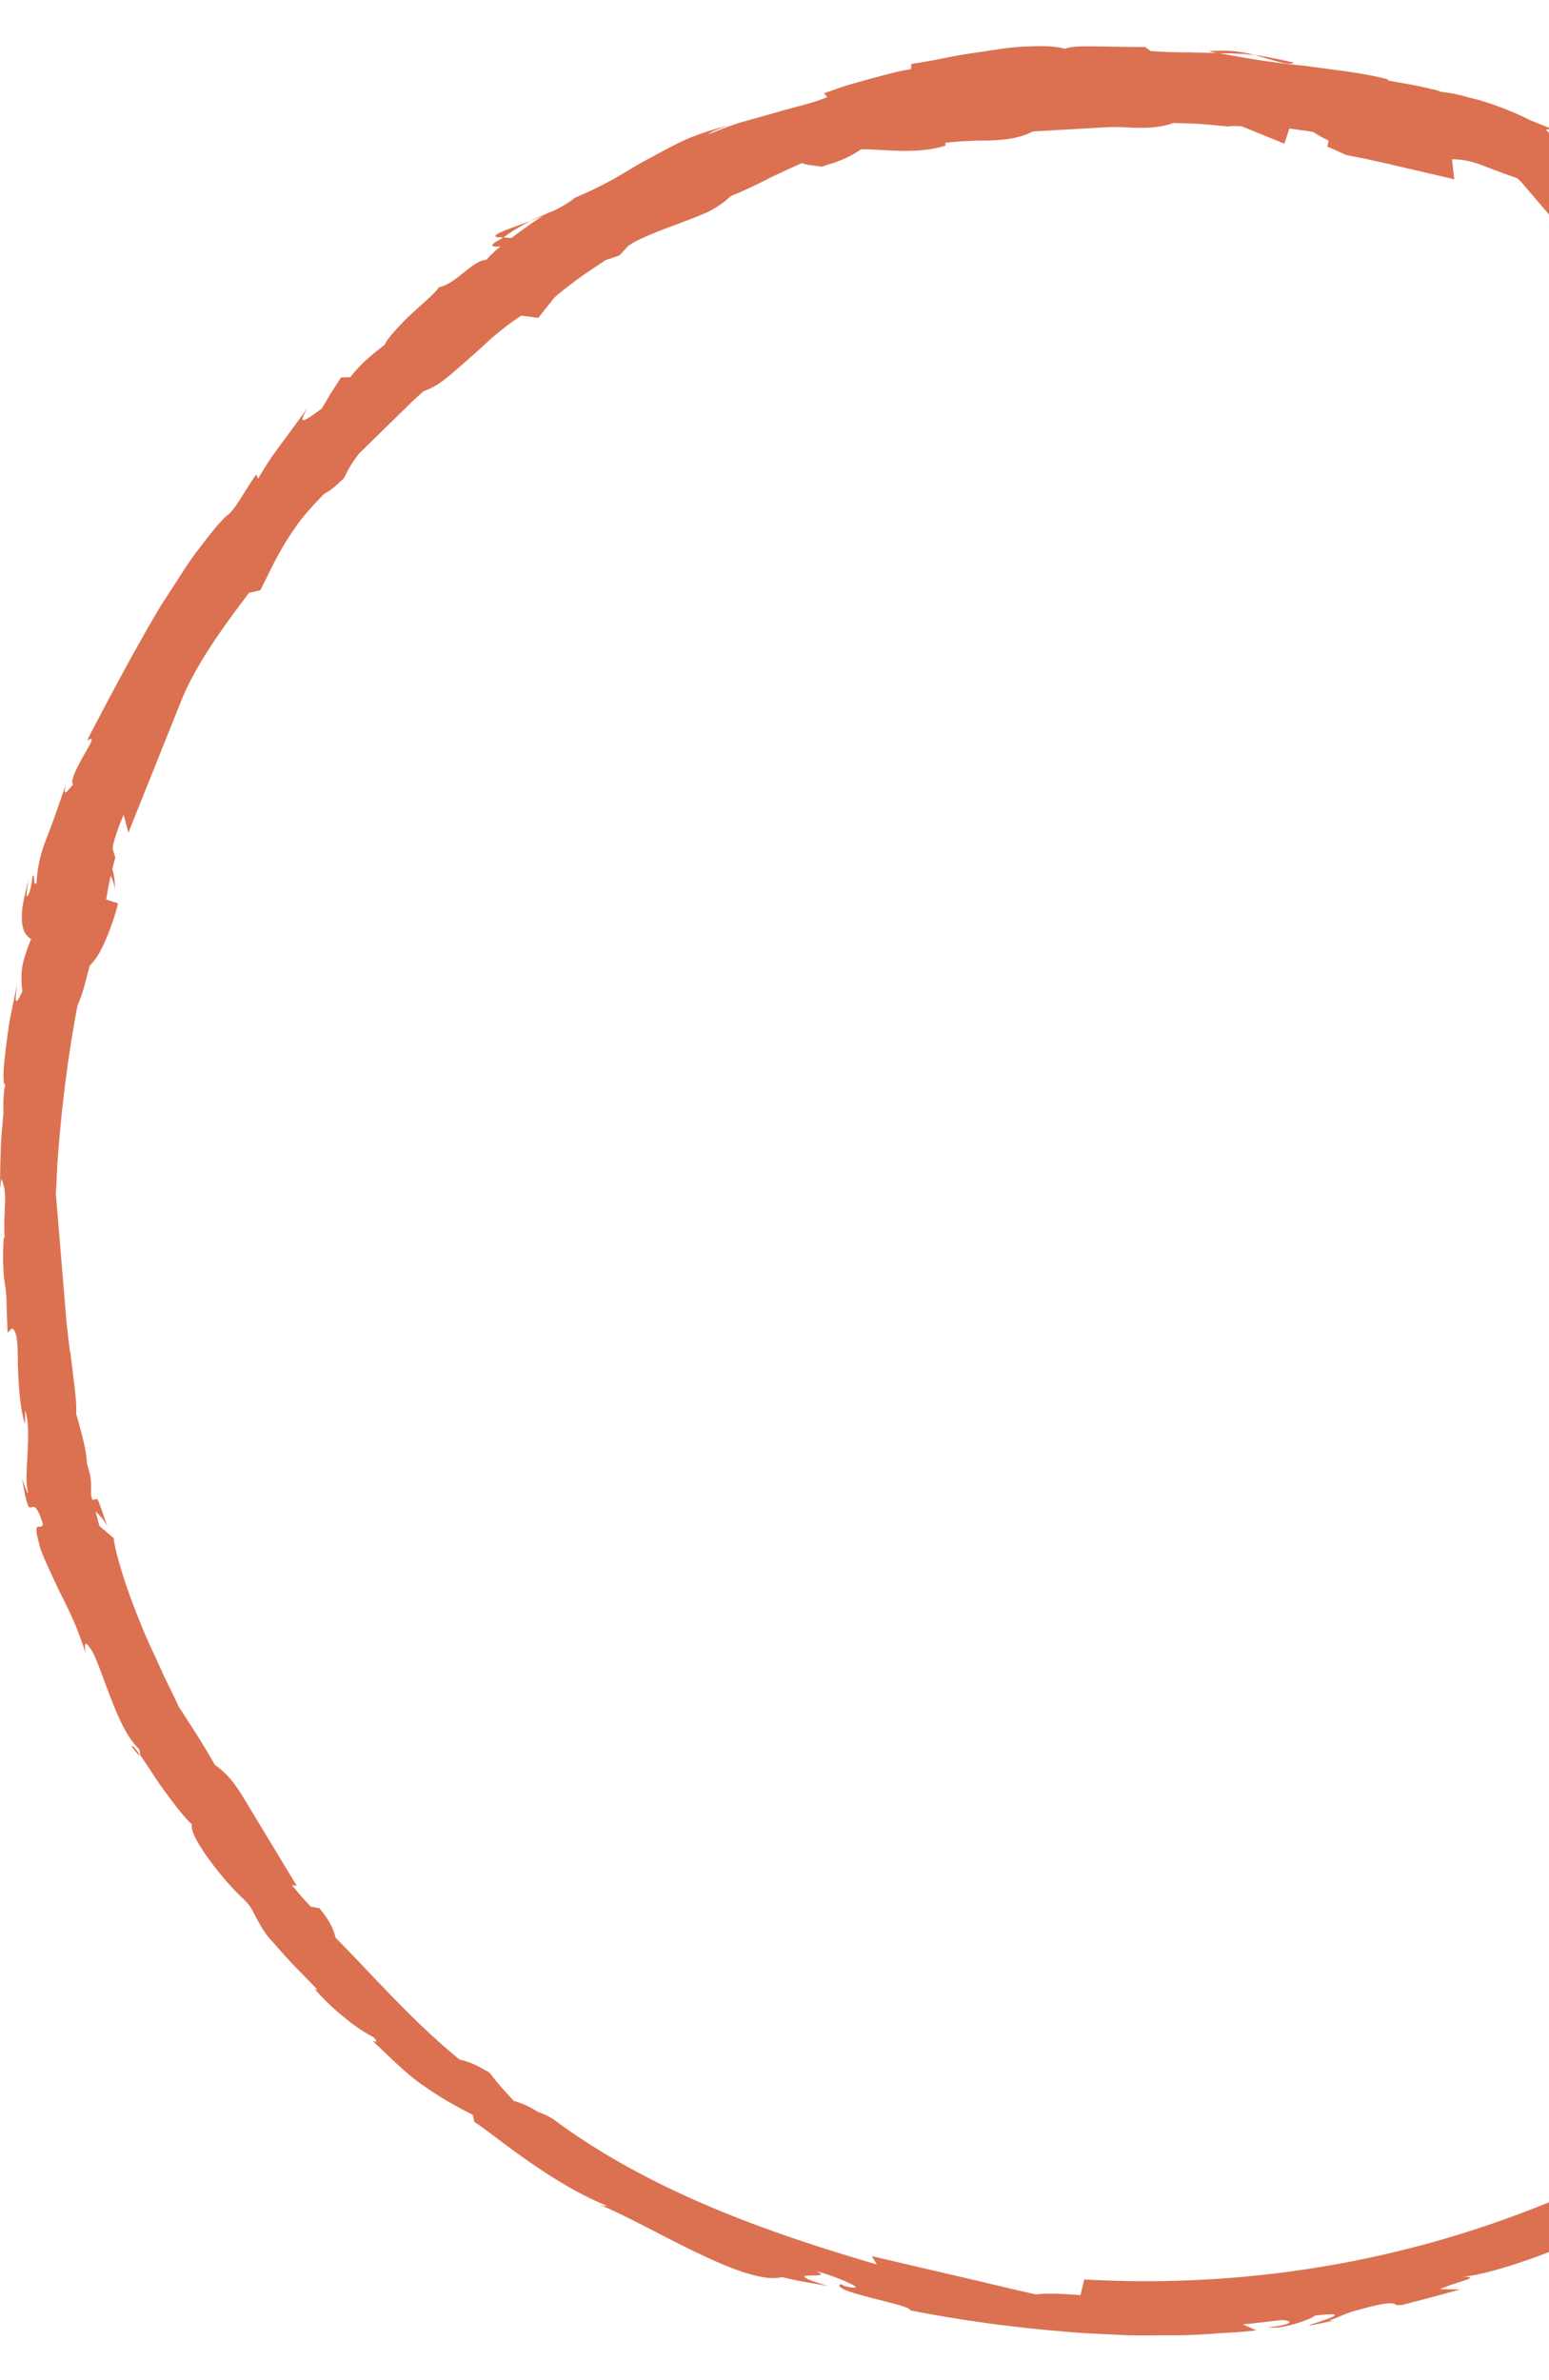 <svg width="369" height="567" viewBox="0 0 369 567" fill="none" xmlns="http://www.w3.org/2000/svg"><g clip-path="url(#clip0_1_3)" fill="#DB7151"><path d="M118.182 56.424l1.707.15c2.466-1.81 4.502-2.98 6.299-3.86-4.143 1.59-9.054 3.1-8.006 3.71zm190.03-41.475c-3.673-.88-6.638-1.43-9.253-1.82 4.452 1.18 7.936 2.54 9.253 1.82zm-276.77 401.12c1.078 1.5 1.657 2.07 1.827 1.91-1.098-1.55-1.797-2.38-1.827-1.91zm256.657-403.84c.659.13 1.298.26 1.967.4 2.755.07 5.549.02 8.883.51-3.274-.87-7.117-1.32-10.85-.91z"/><path d="M118.182 56.424l1.707.15c2.466-1.81 4.502-2.98 6.299-3.86-4.143 1.59-9.054 3.1-8.006 3.71zm190.03-41.475c-3.673-.88-6.638-1.43-9.253-1.82 4.452 1.18 7.936 2.54 9.253 1.82zm-276.77 401.12c1.078 1.5 1.657 2.07 1.827 1.91-1.098-1.55-1.797-2.38-1.827-1.91zm256.657-403.84c.659.13 1.298.26 1.967.4 2.755.07 5.549.02 8.883.51-3.274-.87-7.117-1.32-10.85-.91zm32.64 9.521l-7.257-.94c-.798.28 1.118.88 3.813 1.19 1.777.02 4.472.34 3.444-.25z"/><path d="M539.127 301.095c.329-4.041.239-7.951-.449-8.782l.149 4.971c-.828-3.34-1.846-1.05-3.054 1.86-.12.27-.24.55-.359.83.279-5.03.439-10.101.439-15.201 0-76.44-32.081-145.358-83.486-194.015l.199-.55c-2.306-2.16-4.182-3.51-3.114-2.17a279.139 279.139 0 00-6.029-5.38c4.103 2.34 3.214-2.28.469-6.861-.429.23-.589.4-5.869-2.99 1.507 1.64 9.782 9.82 5.26 7.05-3.224-2.53-4.521-3.6-5.3-4.47-.778-.88-1.058-1.53-2.475-2.96.968 1.52-1.358.24-3.863-1.09-1.877-1.051-3.963-1.981-4.751-1.841a274.786 274.786 0 00-10.142-7.101l-.589-1.8-2.505-.45 2.805 2.05a266.048 266.048 0 00-31.832-18.132c.32-.01.34-.16-.149-.55l-4.253-1.73c-3.423-2.7 8.505 2.26 3.394-.59 3.015.88 6.089 2.08 9.463 3.42 1.677.69 3.414 1.45 5.2 2.33 1.737.96 3.524 2.03 5.35 3.25l.679 2.1c.06-.46-4.502-3.63-6.857-4.44 1.747.6 4.402 2.73 7.167 4.71 1.377 1 2.794 1.941 4.122 2.701 1.308.8 2.545 1.36 3.643 1.49-1.547-1.38-3.054-2.83-4.671-4.11 2.914 1.21 6.099 2.72 9.472 4.33a47.146 47.146 0 019.762 6.101c-2.066-3.26-1.537-.92-5.15-5.53 2.895 4.36-16.869-10.892-11.499-4.831-1.936-2.3-3.983-3.7-6.228-5.2-2.256-1.491-4.682-3.121-7.646-5.532-.02.54 1.926 2.04-3.833-1.18-.33-.01-1.038-.17-1.478-.27-.169-.11-.229-.14-.379-.24l.3.22c-.29-.07-.32-.06.109.08 1.298.91 2.316 1.72 2.645 2.19-1.716-.22-4.841-1.61-8.045-2.9-3.224-1.24-6.448-2.55-8.165-3-3.433-1.81 1.697.15-.02-1.2a69.423 69.423 0 00-5.17-1.26c-.05-1.19-8.954-5.481-.17-2.69l-7.696-3.091c-4.372-2.24-10.7-4.62-14.782-5.44-3.704-1.301-9.832-1.551-6.329-1.441-2.116-.47-4.222-.99-6.348-1.43l-6.398-1.14-.06-.29c-6.199-1.65-12.816-2.19-19.534-3.21-6.788-.62-13.715-1.7-20.951-3.081-2.167-.02-4.352-.06-6.908-.14-2.555.01-5.47-.05-9.063-.3l-1.397-.98c-2.775.01-6.938-.05-10.721-.12-3.773-.05-7.167-.08-8.324.57-1.528-.52-3.983-.68-6.968-.63-1.487.02-3.104.1-4.801.22-1.697.15-3.453.42-5.25.67-3.583.56-7.287 1.03-10.67 1.72-3.374.69-6.468 1.28-8.904 1.6l-.13 1.27c-3.324.48-6.488 1.46-9.862 2.33-1.676.47-3.403.96-5.22 1.47-1.797.57-3.643 1.241-5.61 1.921l.779.91c-3.304 1.44-7.806 2.36-12.707 3.82-2.465.69-5.06 1.41-7.715 2.15-2.626.851-5.271 1.841-7.896 2.901.559-.67 3.284-1.63 5.26-2.14-3.363.67-6.677 1.77-9.941 3.08-3.214 1.41-6.329 3.14-9.403 4.801-3.104 1.61-5.999 3.54-8.933 5.14-2.925 1.62-5.85 2.991-8.694 4.191-2.456 1.87-4.432 2.85-6.439 3.69.25-.14.46-.29.629-.43-.269.15-.679.38-1.098.62a43.436 43.436 0 00-3.923 1.73 84.96 84.96 0 003.344-1.39c-2.026 1.2-4.931 3.321-7.745 5.421l-1.897-.17c-.23.16-.419.3-.669.47-3.144 1.51-2.016 1.95.01 1.69-1.397 1.08-2.545 2.26-3.413 3.201-3.324.13-7.167 5.71-11.29 6.54-.628 1.12-3.972 3.991-7.176 6.912-2.616 2.62-5.101 5.28-5.8 6.86-3.104 2.29-6.009 4.831-8.105 7.631l-2.216.07-2.375 3.64-2.216 3.761c-4.182 3.091-6.06 4.301-3.344-.21-3.703 5.051-5.18 7.071-6.538 8.911-1.348 1.841-2.625 3.461-5.31 8.031l-.42-1.01c-2.295 2.991-4.98 8.481-6.997 9.781-1.617 1.401-3.902 4.261-6.697 7.951-1.438 1.831-2.865 3.951-4.342 6.261-1.488 2.301-3.075 4.741-4.712 7.271-6.198 10.361-12.586 22.483-17.597 32.134 2.166-1.34.798.8-.789 3.541-1.517 2.77-3.343 6.13-2.485 6.92-1.078.931-2.545 3.621-1.797.14-1.826 5.241-3.184 9.182-4.551 12.662-1.368 3.49-2.206 6.711-2.366 10.641-.988 1.04-.29-2.55-.978-1.58-.11.9-.41 3.551-1.108 4.561-.689.99-.1-1.711.11-3.491-.75 2.751-1.208 4.911-1.438 6.631-.16 1.74-.12 3.02.05 3.991.34 1.94 1.198 2.64 2.046 3.26-1.078 2.67-1.756 4.711-2.106 6.621-.27 1.92-.23 3.7.03 5.84-.968 1.831-2.196 4.991-1.198-1.94l-1.108 5.321c-.24 1.2-.509 2.51-.778 3.86-.19 1.371-.39 2.771-.59 4.151-.718 5.531-1.227 10.641-.388 10.921-.48 1.19-.53 5.471-.43 6.511-.409 4.391-.618 6.781-.658 9.161-.09 2.381-.15 4.741-.18 9.061l.31-2.39c1.696 3.43.399 7.171.798 14.132l-.2-.19c-.29 4-.16 6.431-.07 8.071.1 1.64.24 2.49.37 3.33.13.84.26 1.68.33 3.291.02.81.04 1.81.079 3.11.05 1.29.11 2.88.19 4.861l1.038-.991c1.327.581 1.397 4.061 1.407 8.541.16 4.451.4 9.932 1.687 14.342l.06-3.37c.788 2.38.779 5.931.599 9.571-.16 3.63-.56 7.381.05 9.841.11 1.12-.849-1.58-1.358-3.05 2.136 13.211 1.917 1.28 4.931 10.671-.21 1.65-1.956-.59-1.467 2.34l.24 1.151c.09.38.209.8.349 1.29.23 1.68 2.375 6.08 4.721 11.131 1.278 2.49 2.585 5.141 3.693 7.741.56 1.3 1.058 2.58 1.487 3.831.47 1.23.879 2.4 1.158 3.52-.25-2.08-.479-4.121 1.837-.15 2.925 6.301 5.969 18.222 10.87 22.783.29.86.32 1.23.2 1.34 1.597 2.17 3.813 5.931 6.278 9.201 2.436 3.29 4.791 6.301 6.099 7.351-.21 1.62 1.098 3.99 2.964 6.781 1.897 2.77 4.362 5.921 6.998 8.731 1.596 1.75 3.553 3.18 4.471 5.021 2.885 5.77 4.372 7 4.372 7 1.787 1.991 3.504 4.031 5.35 5.961l5.75 5.901-.57-.05c3.484 3.97 6.32 6.171 8.445 7.871 2.176 1.64 3.783 2.63 5.46 3.52 1.657 1.78.1.87-.19.88 5.56 5.301 8.605 8.261 11.849 10.482 3.224 2.24 6.228 4.25 12.047 7.151l.39 1.75c3.054 1.6 17.338 14.202 31.492 19.892-.19.05-.579.12-1.727-.28 7.826 3.351 16.629 8.451 24.694 12.162 7.996 3.83 15.182 6.19 18.786 5.12 3.613.94 7.336 1.451 10.99 2.161-13.735-4.261 2.575-1.241-2.895-3.551 2.735.64 6.129 1.95 8.015 2.89 1.917.851 2.286 1.461-1.088.681l-.988-.51c-3.104 1.74 17.158 5 16.5 6.26 13.954 2.771 27.908 4.481 41.713 5.451 3.453.17 6.897.33 10.331.5 3.433.06 6.857 0 10.261-.01 3.414.04 6.797-.15 10.161-.39 3.364-.26 6.738-.34 10.052-.79-1.088-.46-2.156-.89-3.234-1.42 3.084-.26 6.148-.68 9.213-1.02 2.465.1 3.443.96-3.165 1.73 3.614.58 10.95-2.25 11.04-2.771 12.916-1.58-4.661 2.931-.739 2.271l5.331-1.09-1.238.01c2.106-.74 3.214-1.321 4.781-1.881.779-.28 1.687-.54 2.875-.85 1.178-.35 2.655-.72 4.601-1.14 4.991-.79 2.775.48 4.732.1.02.12.688.03 2.994-.64 3.803-.94 7.576-2.02 11.369-3.03l-4.901-.06c4.811-2.051 10.581-3.001 4.951-2.981 4.112 0 14.603-3.15 24.335-7.191 4.901-1.94 9.523-4.28 13.326-5.95 3.743-1.801 6.528-3.271 7.715-3.631a86.406 86.406 0 014.582-3.01c1.527-1.02 3.084-2.03 4.711-3.021 3.234-2 6.768-3.89 10.491-6.31-2.016.95-3.933.31 2.555-3.631-.319 2.071 2.905.61 6.808-1.89 3.883-2.53 8.744-5.631 11.828-6.721-2.655 1.1 1.587-2.35 5.45-5.62 3.863-3.281 7.097-6.651 3.144-4.611 4.991-3.981 1.078.67 5.24-1.93 10.601-10.952 24.935-22.703 36.194-38.025-.16-.49-2.615 1.59-.629-1.97 2.665-2.131 5.061-4.481 7.596-6.771.998-1.59.988-2.64 1.377-3.881.41-1.23 1.158-2.67 3.594-5.15-.819.62-2.036 1.52-.809-.65 10.94-14.882 19.305-32.014 25.952-49.716 6.668-17.743 11.649-36.015 16.56-54.317-1.707 4.89-1.188 1.53-.539-2.31-.629 2.46-1.028-.22-1.677.19 1.188-5.091 2.465-10.212 3.494-15.382-.679-1.5-.39-5.691-.1-9.731zm-4.482-20.863c-.03 1.87-.07 4.32-.1 6.651-.639-.34-1.248-.75-1.816-1.23l1.816 1.51v.37l-.748 1.07-.21 3.15c-.22 3.231-.329 6.251-.329 9.232v.45c-.07 2.34-.11 4.35-.13 5.97a267.918 267.918 0 00-1.817 10.872l-5.29.21a255.092 255.092 0 01-6.877 35.754l.139.04c-.958 3.23-1.687 6.811-2.026 9.181-1.068 2.571-2.346 5.731-3.464 9.891l-4.142 15.432c-1.118.74-2.206 1.731-3.194 3.001l-.998 1.27-2.166 5.351-.429-.09a255.3 255.3 0 01-17.329 30.533l-.189.28a261.509 261.509 0 01-6.788 9.732l-2.844 3.89.329 1.91c-.03.05-.279.52-.279.52l-1.278-.9-1.477 1.94-.02-.01a236.287 236.287 0 01-5.88 7.161l.27.27-1.018 1.341-.379-.271a261.47 261.47 0 01-5.141 5.781l.02.02-2.625 2.781c-23.597 25.033-51.445 44.735-82.748 58.547-32.4 14.302-66.946 21.552-102.651 21.552-4.671 0-9.562-.14-14.543-.42l-.898 3.731h-.06c-4.312-.31-7.666-.5-10.531-.16-2.874-.61-5.749-1.3-8.764-2.02-1.337-.32-2.675-.64-4.012-.951l-26.362-6.15 1.208 1.98c-10.371-3.02-20.063-6.111-29.745-9.761-18.785-7.081-34.127-15.092-46.894-24.513l-.539-.4-.589-.33a16.783 16.783 0 00-3.064-1.371 19.928 19.928 0 00-4.711-2.3l-.21-.07c-.259-.08-.499-.15-.728-.21l-.12-.12c-1.567-1.7-3.045-3.3-4.322-4.91l-1.388-1.741-1.936-1.08c-1.757-.99-3.464-1.64-5.121-1.97-8.075-6.571-15.152-14.012-22.04-21.243-2.574-2.71-5.05-5.31-7.515-7.791-.719-3.1-2.546-5.41-3.853-7.051l-2.006-.36c-.22-.19-1.218-1.17-2.825-3.07 0 0-1.448-1.73-1.727-2.06l1.158.18-12.577-20.813c-1.158-1.91-3.424-5.66-6.907-7.981-.16-.27-.31-.54-.47-.8a165.264 165.264 0 00-5.69-9.231 92.135 92.135 0 00-2.494-3.86c-.49-1.131-1.118-2.431-1.967-4.151-.439-.89-.918-1.88-1.437-2.95a268.657 268.657 0 00-2.016-4.421c-1.258-2.71-2.566-5.521-3.674-8.361l-.07-.18c-4.222-10.211-6.228-18.262-6.318-20.122l-1.397-1.151-2.007-1.72c-.3-1.15-.608-2.29-.928-3.43 1.437 1.2 2.446 2.64 2.935 3.94-.12-.32-.26-.77-.43-1.29-.489-1.51-1.167-3.58-2.046-5.661l-1.207.24c-.11-.4-.21-.8-.32-1.19l.01-2.28c0-1.66-.31-3.02-.968-5.171-.06-.92-.18-1.95-.37-3.15l-.05-.33-.07-.32c-.438-2.02-.858-3.721-1.277-5.171-.3-1.16-.559-2.08-.828-2.9.03-.38.04-.78.04-1.18 0-1.29-.13-2.931-.42-5.321l-1.018-8.381-.08-.01c-.1-.9-.21-1.8-.32-2.69-.229-1.95-.448-3.791-.598-5.601l-2.415-29.114.329-6.93c.948-13.522 2.535-26.004 4.821-38.065 1.088-2.34 1.827-5.261 2.735-8.831.05-.19.1-.39.15-.61 1.128-1.12 2.186-2.611 3.084-4.561 1.228-2.51 2.815-6.601 3.673-10.291l-2.825-.92c.03-.15.05-.31.08-.46.32-1.831.63-3.581.998-5.221.64 1.26.979 2.53 1.038 3.601-.01-.18-.01-.381-.01-.591-.03-1.77-.249-3.31-.628-4.63l.698-2.69-.648-2.191c.12-.84.608-3.26 2.635-8.001l1.148 4.241 12.596-31.444c3.574-8.911 10.72-18.462 14.993-24.163.41-.55.788-1.05 1.128-1.51l2.715-.61 2.395-4.841c2.516-5.081 4.193-7.621 6.299-10.651 1.337-1.97 3.334-4.161 6.418-7.421 1.098-.58 2.226-1.38 3.364-2.45l1.397-1.311.888-1.7c.54-1.04 1.168-2.09 2.446-3.8 0 0 .27-.35.36-.45L97.83 95.999c.958-.92 2.006-1.85 3.094-2.82 3.034-1.06 5.31-3 6.648-4.14 1.996-1.72 4.961-4.281 7.975-7.052l.1-.1c2.166-2.04 4.841-4.19 7.356-5.92.489-.33.889-.58 1.198-.78l4.023.53 3.823-4.8c.359-.351 1.587-1.451 5.4-4.291 1.637-1.23 3.503-2.46 5.15-3.55.589-.38 1.158-.761 1.707-1.131l.569-.18 2.695-.92 1.937-2.09c1.557-1.54 8.055-3.95 11.548-5.251 2.765-1.03 5.37-2 7.676-3.07l.469-.22.449-.26c1.078-.63 2.805-1.64 4.372-3.21.509-.21 1.038-.421 1.558-.651 3.034-1.3 5.979-2.77 8.244-3.93l2.077-.97c1.627-.76 3.673-1.72 5.09-2.33.739.24 1.517.42 2.326.52l2.485.31 2.386-.77c2.984-.961 5.21-2.121 6.887-3.351.909-.06 2.915.05 4.282.13.769.04 1.537.09 2.306.12 4.532.23 9.363.25 13.605-1.16l-.1-.64c2.615-.33 5.5-.45 7.696-.53 4.112-.01 9.153-.05 13.176-2.18l17.228-.98c2.076-.12 3.853-.04 5.57.03 3.234.14 6.817.29 10.69-1.061 1.318.03 2.376.06 3.434.1l.219.01c1.907.03 3.893.2 8.295.61l1.068.1.918-.09c.539-.02 1.607 0 2.326.05l10.171 4.14 1.198-3.6c.399.05.809.1 1.258.16l3.753.53.719.15a20.2 20.2 0 002.625 1.53c.169.09.349.17.499.26l.499.27-.329 1.4c.728.27 2.345 1.02 3.313 1.46l1.218.56 2.276.44c.509.101 1.018.191 1.527.301l.839.17.399.02v.08c1.687.36 3.384.72 5.061 1.11l15.621 3.64-.539-4.77.728.03c2.316.09 4.253.54 6.908 1.58 2.395.95 4.961 1.87 7.895 2.91.29.26.549.48.749.66l.03.03 7.955 9.302 3.394-3.7c1.796 1 4.072 2.09 6.658 2.33 8.444 4.44 18.276 9.73 26.76 14.822l7.087 4.61c2.456 1.58 4.113 2.73 5.41 3.76l.15.11c.878.67 1.637 1.25 2.286 1.77l-3.923 1.65 19.414 11.482c3.614 2.14 5.021 3.18 6.508 4.28l3.214 2.371.18.36-2.196 3.3a265.32 265.32 0 014.661 4.391l10.012 9.671-3.204 6.931 14.353.18c.609.56 1.468 1.37 2.656 2.551.549.61 1.097 1.22 1.637 1.81 1.537 1.71 2.764 3.06 3.842 4.15 1.258 2.611 2.925 4.721 4.273 6.401.189.24.419.53.638.81l.11 2.651 3.454 3.19c.529.49 1.307 1.23 1.916 2.02l2.236 2.891c1.138 1.53 3.254 4.41 4.272 6.1.879 2.091 2.066 4.571 4.143 7.521.768 1.77 1.537 3.451 2.335 5.051l-3.932 3.02a252.802 252.802 0 016.298 12.802l.659 1.44 1.028 1.21c1.687 1.98 3.324 3.851 4.731 5.461 1.128 1.29 2.106 2.4 2.805 3.23l.998-.65c.829 2.12 1.517 4.011 2.076 5.751l2.146 7.701c.45 1.52.859 3.06 1.258 4.54.21.77.409 1.53.619 2.281l-3.953 1.09 2.745 10.791c.699 2.73 1.388 5.681 2.106 9.001l.31 1.41a250.999 250.999 0 011.726 9.021l4.512 26.114-1.307 1.12c.159 2.47.279 4.95.369 7.381l6.987 1.14c.04.12.04.3.03.47z"/><path d="M317.305 22c1.767.02 4.462.34 3.444-.25l-7.257-.94c-.798.27 1.108.87 3.813 1.19z"/></g><defs><clipPath id="clip0_1_3"><path fill="#fff" d="M0 0h369v567H0z"/></clipPath></defs></svg>